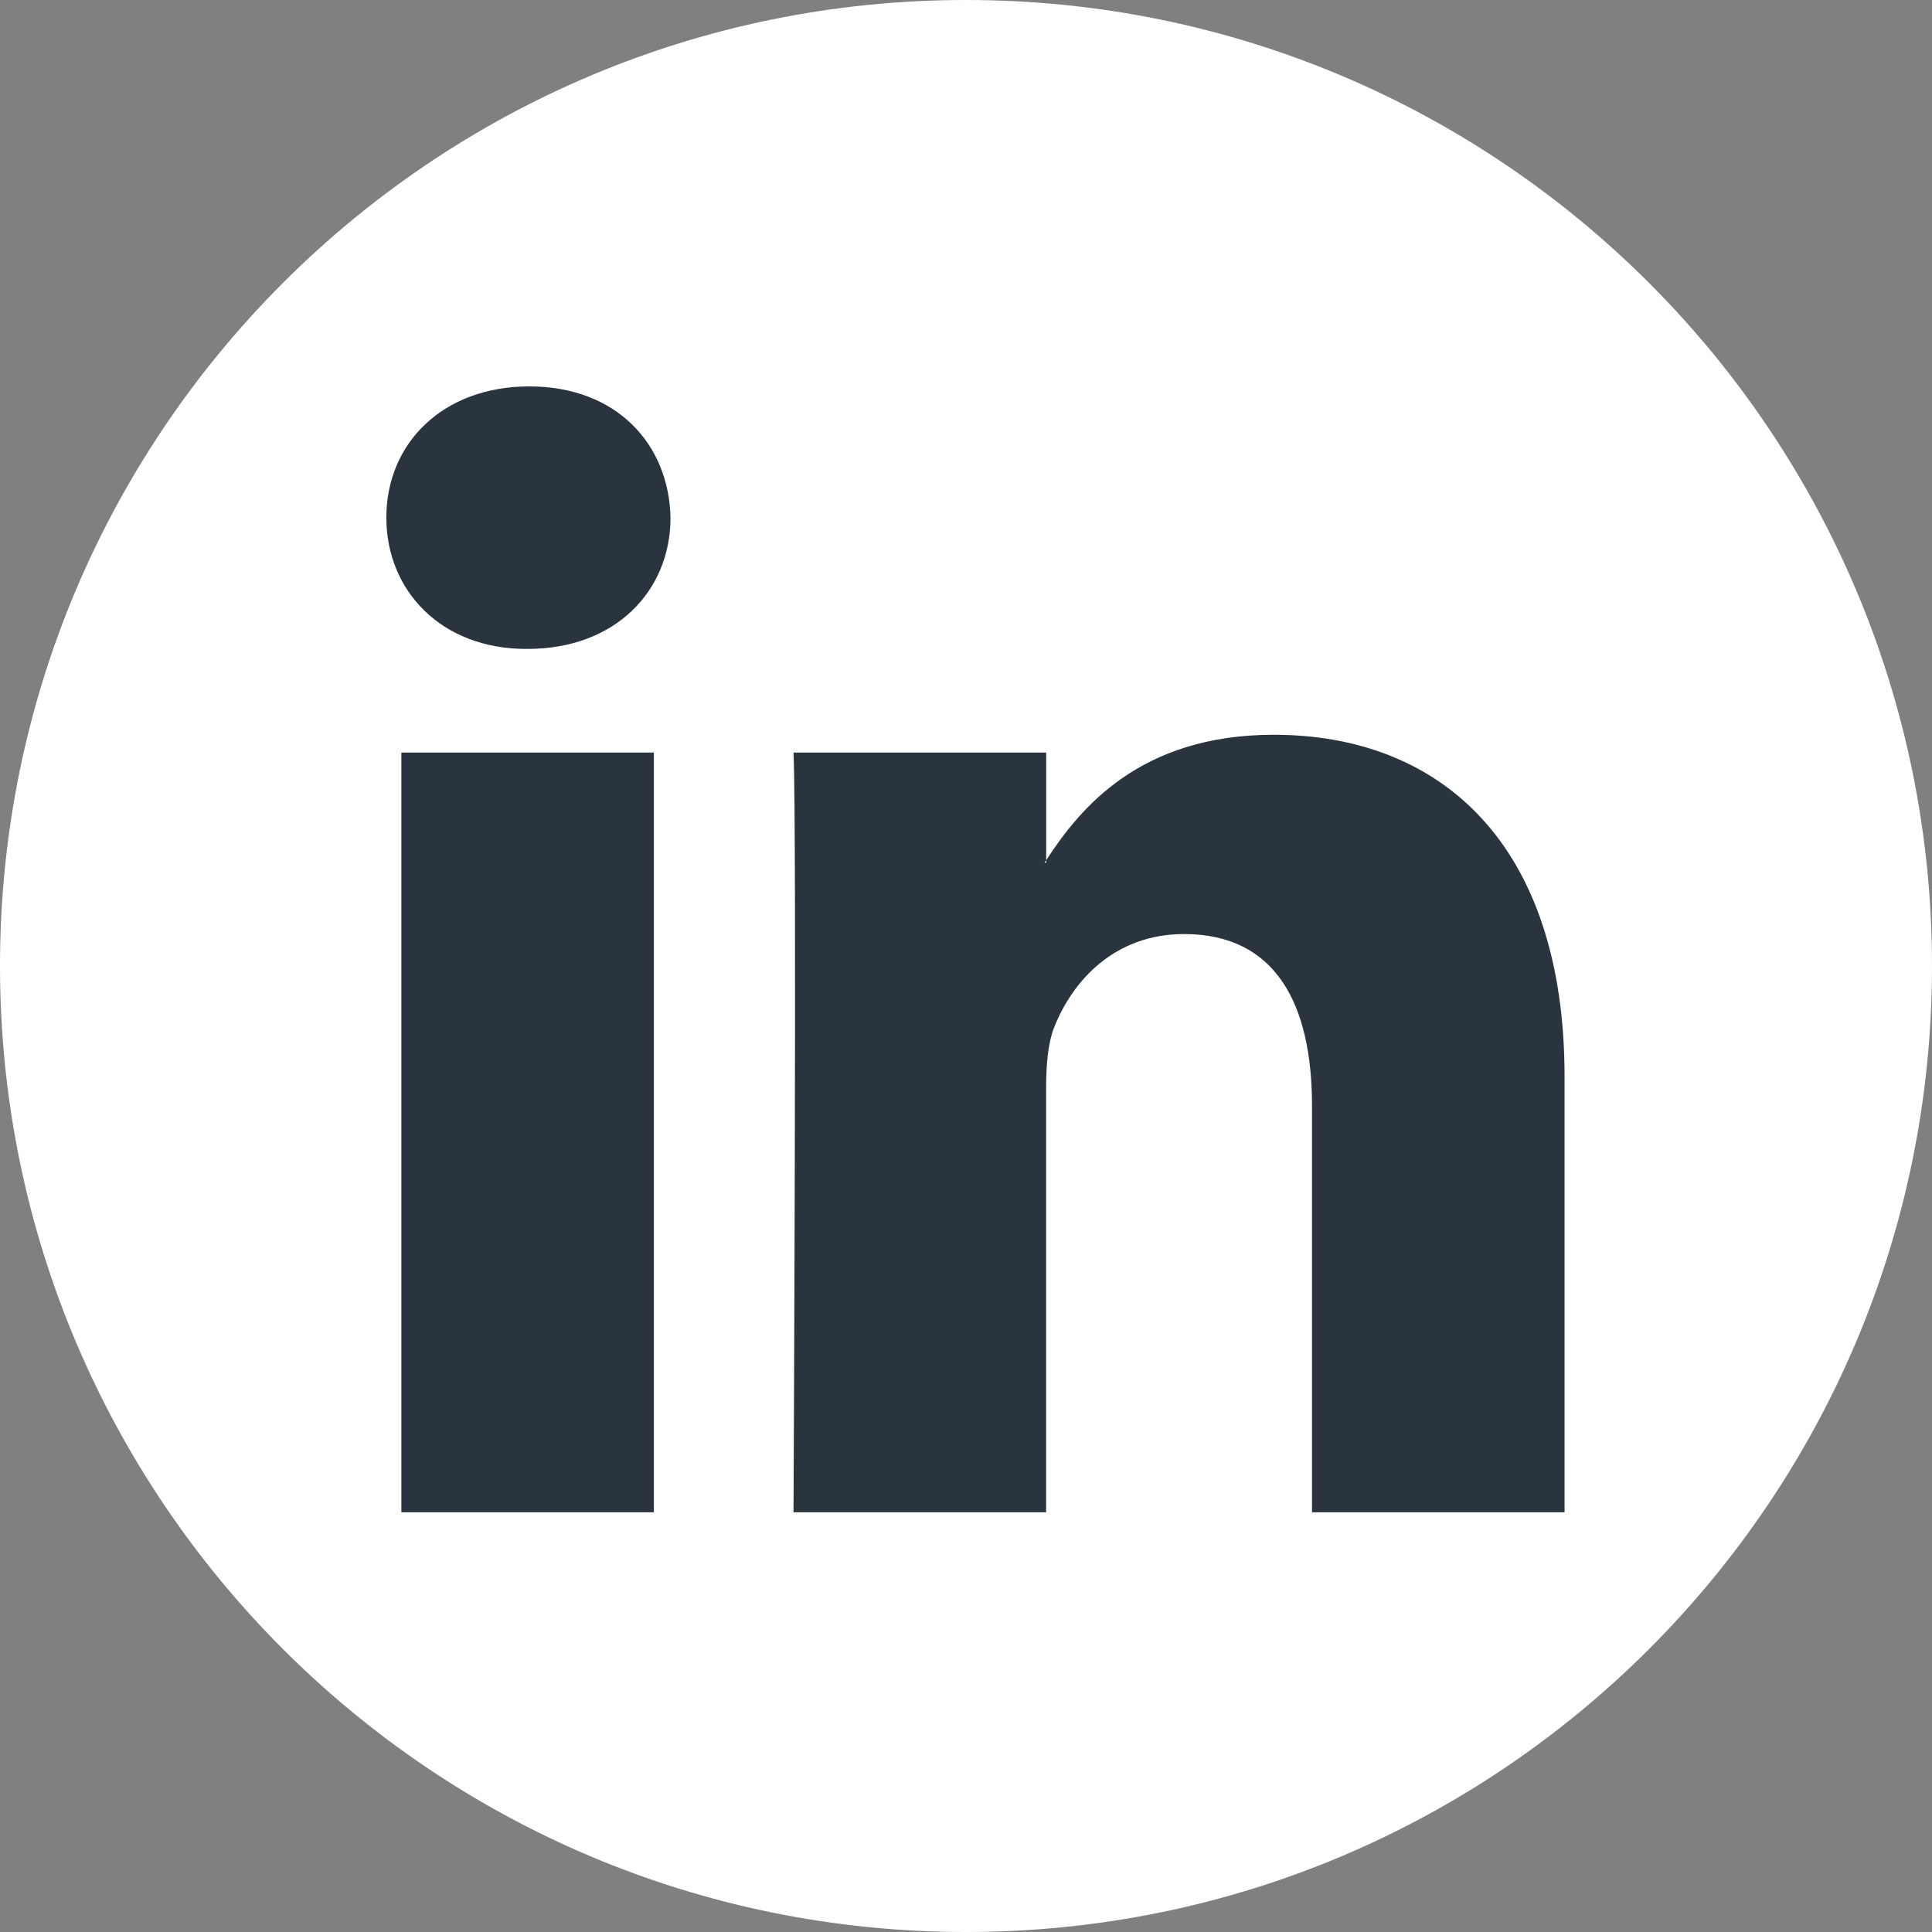 <svg width="32" height="32" viewBox="0 0 32 32" fill="none" xmlns="http://www.w3.org/2000/svg">
<rect x="0" y="0" width="32" height="32" fill="#808080" stroke="none"/>
<g clip-path="url(#clip0_1475_33944)">
<path d="M16 32C24.837 32 32 24.836 32 16C32 7.163 24.837 -0 16 -0C7.163 -0 0 7.163 0 16C0 24.836 7.163 32 16 32Z" fill="white"/>
<path d="M25.914 17.832V25.048H21.731V18.316C21.731 16.625 21.127 15.471 19.612 15.471C18.456 15.471 17.769 16.248 17.466 17.001C17.356 17.27 17.327 17.643 17.327 18.02V25.048H13.143C13.143 25.048 13.2 13.646 13.143 12.465H17.328V14.248C17.319 14.262 17.307 14.276 17.3 14.29H17.328V14.248C17.884 13.393 18.875 12.17 21.098 12.17C23.851 12.17 25.914 13.968 25.914 17.832ZM8.767 6.4C7.336 6.4 6.399 7.34 6.399 8.574C6.399 9.782 7.309 10.748 8.712 10.748H8.739C10.198 10.748 11.106 9.782 11.106 8.574C11.078 7.34 10.198 6.4 8.767 6.4ZM6.648 25.048H10.83V12.465H6.648V25.048Z" fill="#2A343E"/>
</g>
<defs>
<clipPath id="clip0_1475_33944">
<rect width="32" height="32" fill="white"/>
</clipPath>
</defs>
</svg>
